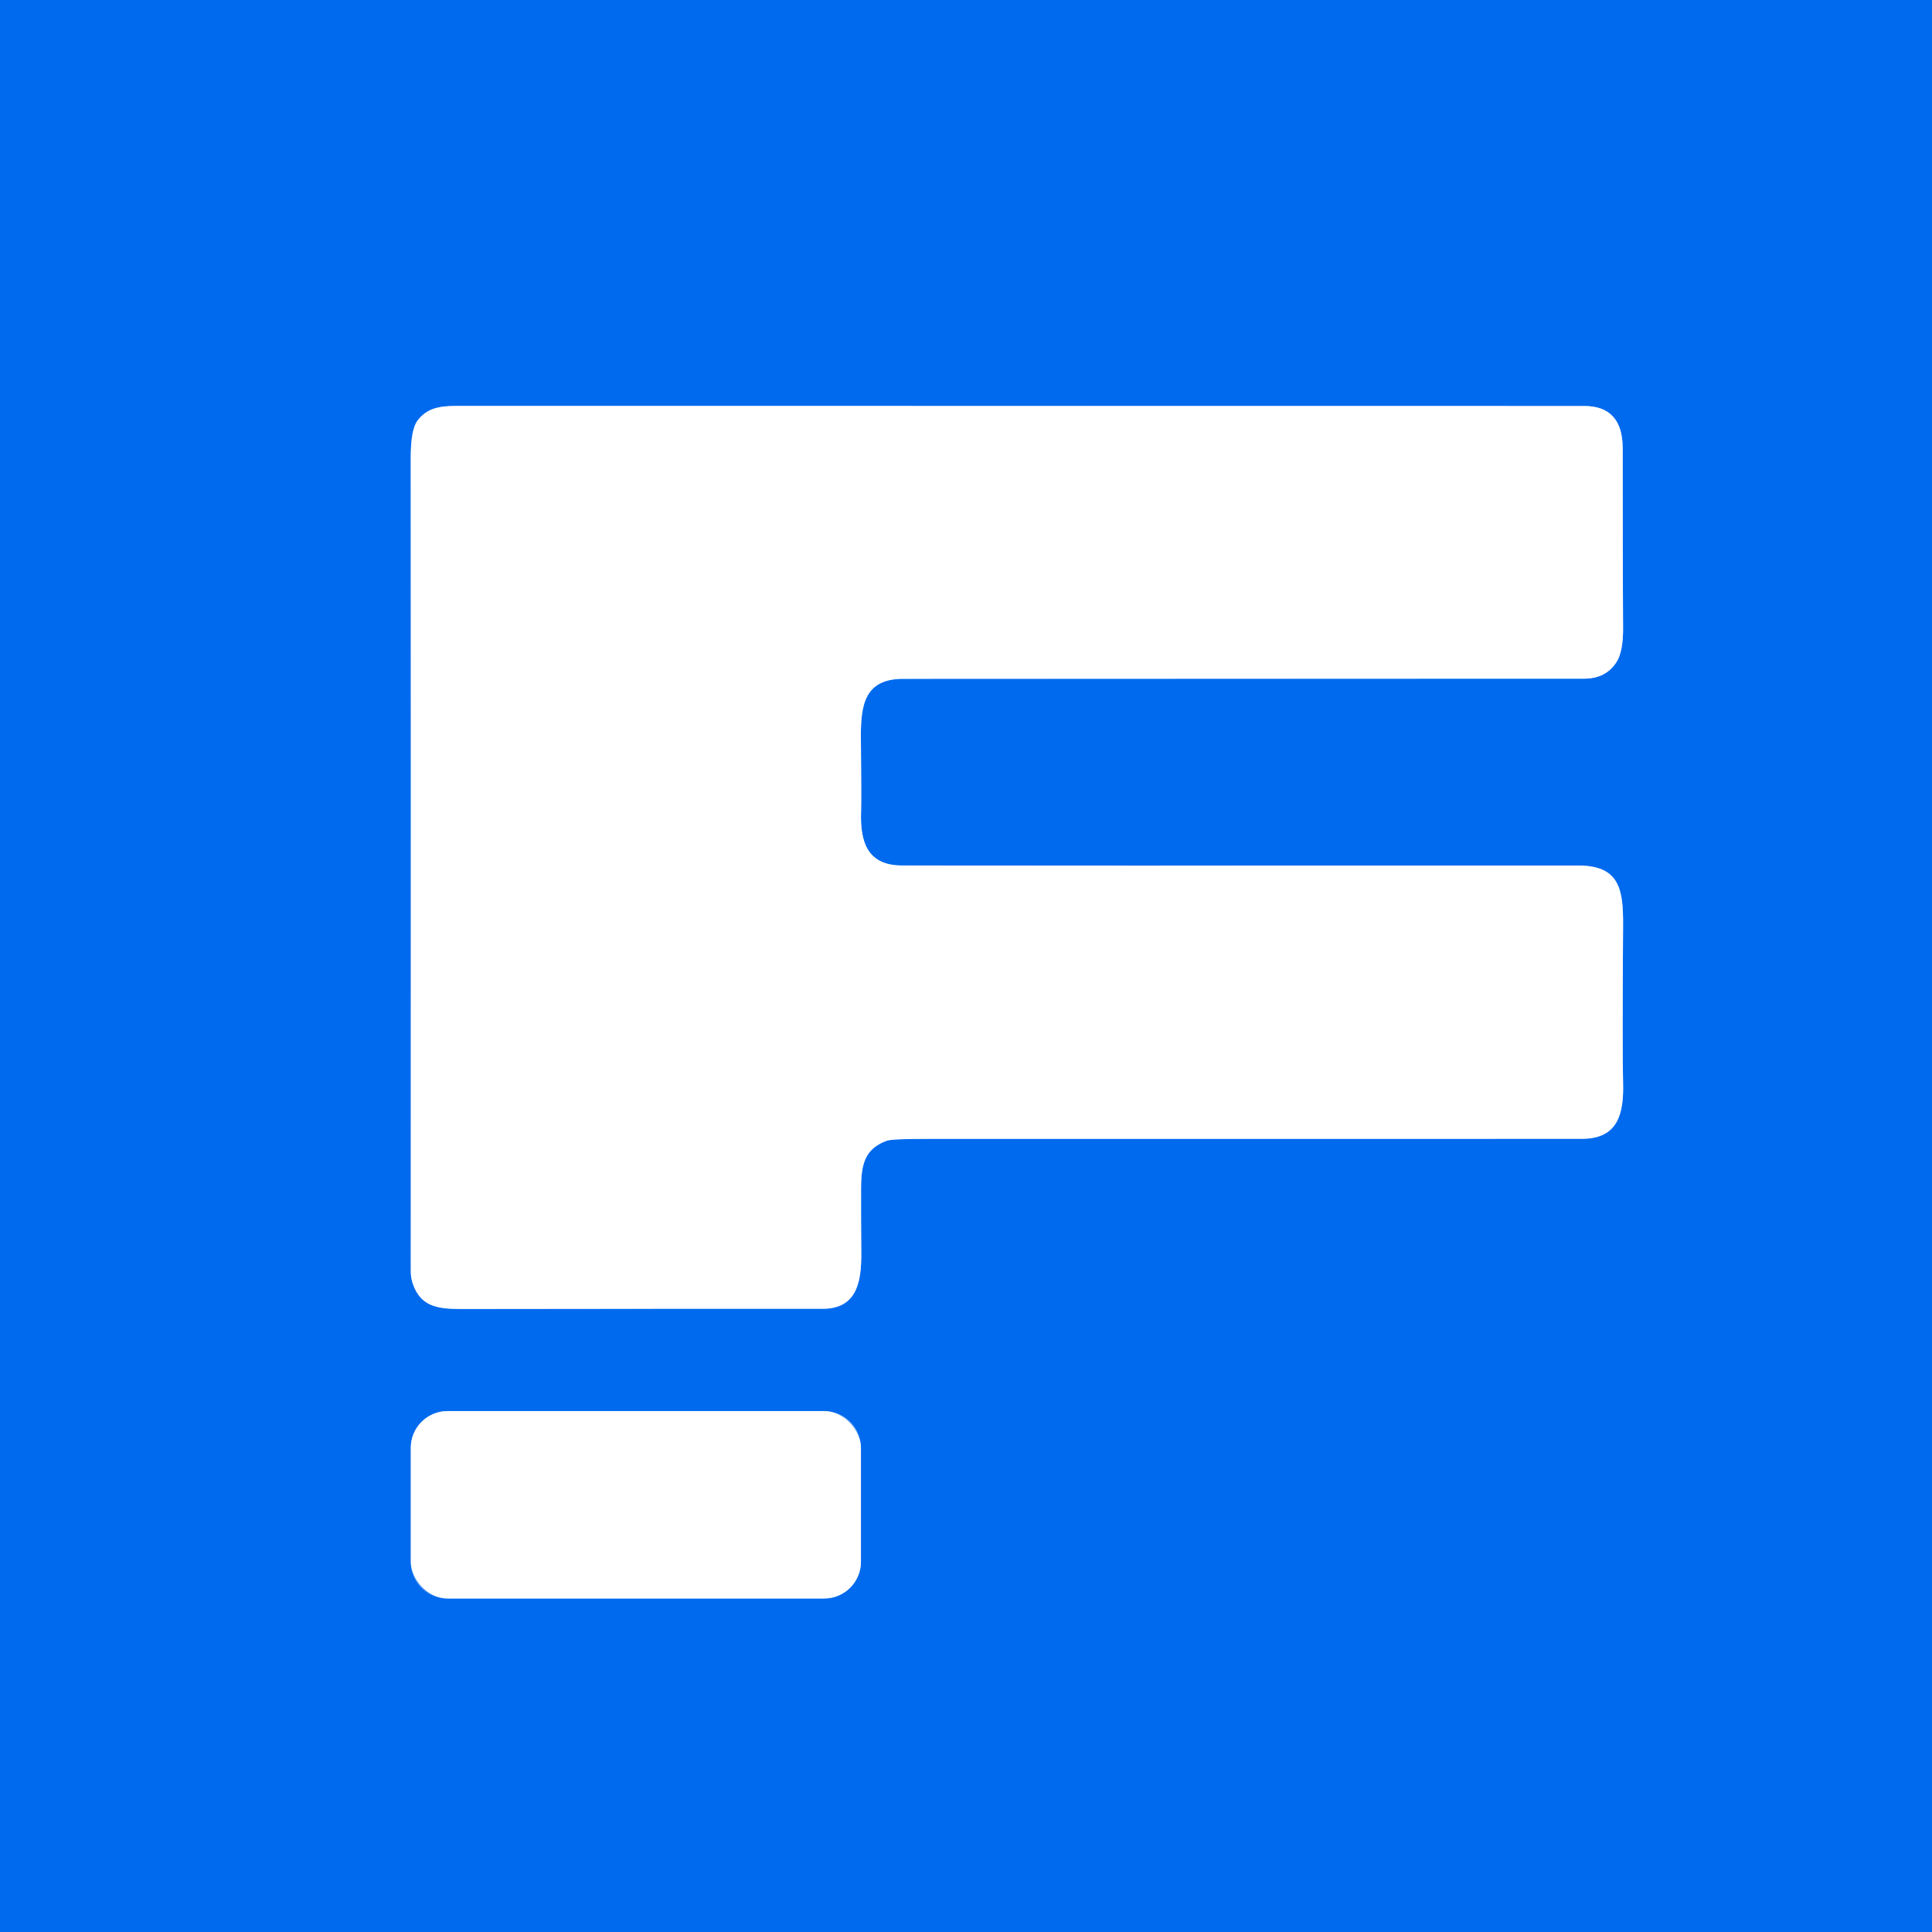 <?xml version="1.0" encoding="UTF-8" standalone="no"?>
<!DOCTYPE svg PUBLIC "-//W3C//DTD SVG 1.1//EN" "http://www.w3.org/Graphics/SVG/1.1/DTD/svg11.dtd">
<svg xmlns="http://www.w3.org/2000/svg" version="1.1" viewBox="0.00 0.00 400.00 400.00">
<rect x="0.00" y="0.00" width="400.00" height="400.00" fill="#333333" stroke="none"/>
<g stroke-width="2.00" fill="none" stroke-linecap="butt">
<path stroke="#80b5f7" vector-effect="non-scaling-stroke" d="
  M 85.53 265.96
  C 87.20 270.55 90.67 271.01 95.55 271.01
  Q 150.43 270.94 170.25 270.97
  C 177.20 270.98 178.37 265.82 178.32 259.41
  Q 178.25 250.67 178.28 245.85
  C 178.30 240.90 179.15 237.79 183.62 236.17
  Q 184.67 235.78 192.48 235.79
  Q 299.13 235.80 327.50 235.78
  C 334.93 235.77 336.23 230.74 336.04 224.04
  Q 335.87 217.79 336.04 191.81
  C 336.10 184.21 335.39 179.20 326.75 179.20
  Q 212.58 179.24 186.75 179.19
  C 179.68 179.18 178.05 174.48 178.28 168.02
  Q 178.36 165.47 178.24 152.92
  C 178.17 145.91 178.99 140.55 187.01 140.54
  Q 222.92 140.52 327.99 140.51
  Q 332.43 140.51 334.64 137.14
  Q 336.12 134.89 336.04 129.63
  Q 335.98 125.15 335.96 92.82
  Q 335.95 84.06 327.99 84.06
  Q 251.46 84.07 96.17 84.04
  C 92.23 84.04 88.76 83.89 86.40 87.15
  Q 85.04 89.02 85.04 94.81
  Q 85.08 145.34 85.05 263.26
  Q 85.05 264.66 85.53 265.96"
/>
<path stroke="#80b5f7" vector-effect="non-scaling-stroke" d="
  M 178.25 299.76
  A 7.61 7.61 0.0 0 0 170.64 292.15
  L 92.66 292.15
  A 7.61 7.61 0.0 0 0 85.05 299.76
  L 85.05 323.34
  A 7.61 7.61 0.0 0 0 92.66 330.95
  L 170.64 330.95
  A 7.61 7.61 0.0 0 0 178.25 323.34
  L 178.25 299.76"
/>
</g>
<path fill="#006aee" d="
  M 400.00 0.00
  L 400.00 400.00
  L 0.00 400.00
  L 0.00 0.00
  L 400.00 0.00
  Z
  M 85.53 265.96
  C 87.20 270.55 90.67 271.01 95.55 271.01
  Q 150.43 270.94 170.25 270.97
  C 177.20 270.98 178.37 265.82 178.32 259.41
  Q 178.25 250.67 178.28 245.85
  C 178.30 240.90 179.15 237.79 183.62 236.17
  Q 184.67 235.78 192.48 235.79
  Q 299.13 235.80 327.50 235.78
  C 334.93 235.77 336.23 230.74 336.04 224.04
  Q 335.87 217.79 336.04 191.81
  C 336.10 184.21 335.39 179.20 326.75 179.20
  Q 212.58 179.24 186.75 179.19
  C 179.68 179.18 178.05 174.48 178.28 168.02
  Q 178.36 165.47 178.24 152.92
  C 178.17 145.91 178.99 140.55 187.01 140.54
  Q 222.92 140.52 327.99 140.51
  Q 332.43 140.51 334.64 137.14
  Q 336.12 134.89 336.04 129.63
  Q 335.98 125.15 335.96 92.82
  Q 335.95 84.06 327.99 84.06
  Q 251.46 84.07 96.17 84.04
  C 92.23 84.04 88.76 83.89 86.40 87.15
  Q 85.04 89.02 85.04 94.81
  Q 85.08 145.34 85.05 263.26
  Q 85.05 264.66 85.53 265.96
  Z
  M 178.25 299.76
  A 7.61 7.61 0.0 0 0 170.64 292.15
  L 92.66 292.15
  A 7.61 7.61 0.0 0 0 85.05 299.76
  L 85.05 323.34
  A 7.61 7.61 0.0 0 0 92.66 330.95
  L 170.64 330.95
  A 7.61 7.61 0.0 0 0 178.25 323.34
  L 178.25 299.76
  Z"
/>
<path fill="#ffffff" d="
  M 85.53 265.96
  Q 85.05 264.66 85.05 263.26
  Q 85.08 145.34 85.04 94.81
  Q 85.04 89.02 86.40 87.15
  C 88.76 83.89 92.23 84.04 96.17 84.04
  Q 251.46 84.07 327.99 84.06
  Q 335.95 84.06 335.96 92.82
  Q 335.98 125.15 336.04 129.63
  Q 336.12 134.89 334.64 137.14
  Q 332.43 140.51 327.99 140.51
  Q 222.92 140.52 187.01 140.54
  C 178.99 140.55 178.17 145.91 178.24 152.92
  Q 178.36 165.47 178.28 168.02
  C 178.05 174.48 179.68 179.18 186.75 179.19
  Q 212.58 179.24 326.75 179.20
  C 335.39 179.20 336.10 184.21 336.04 191.81
  Q 335.87 217.79 336.04 224.04
  C 336.23 230.74 334.93 235.77 327.50 235.78
  Q 299.13 235.80 192.48 235.79
  Q 184.67 235.78 183.62 236.17
  C 179.15 237.79 178.30 240.90 178.28 245.85
  Q 178.25 250.67 178.32 259.41
  C 178.37 265.82 177.20 270.98 170.25 270.97
  Q 150.43 270.94 95.55 271.01
  C 90.67 271.01 87.20 270.55 85.53 265.96
  Z"
/>
<rect fill="#ffffff" x="85.05" y="292.15" width="93.20" height="38.80" rx="7.61"/>
</svg>

